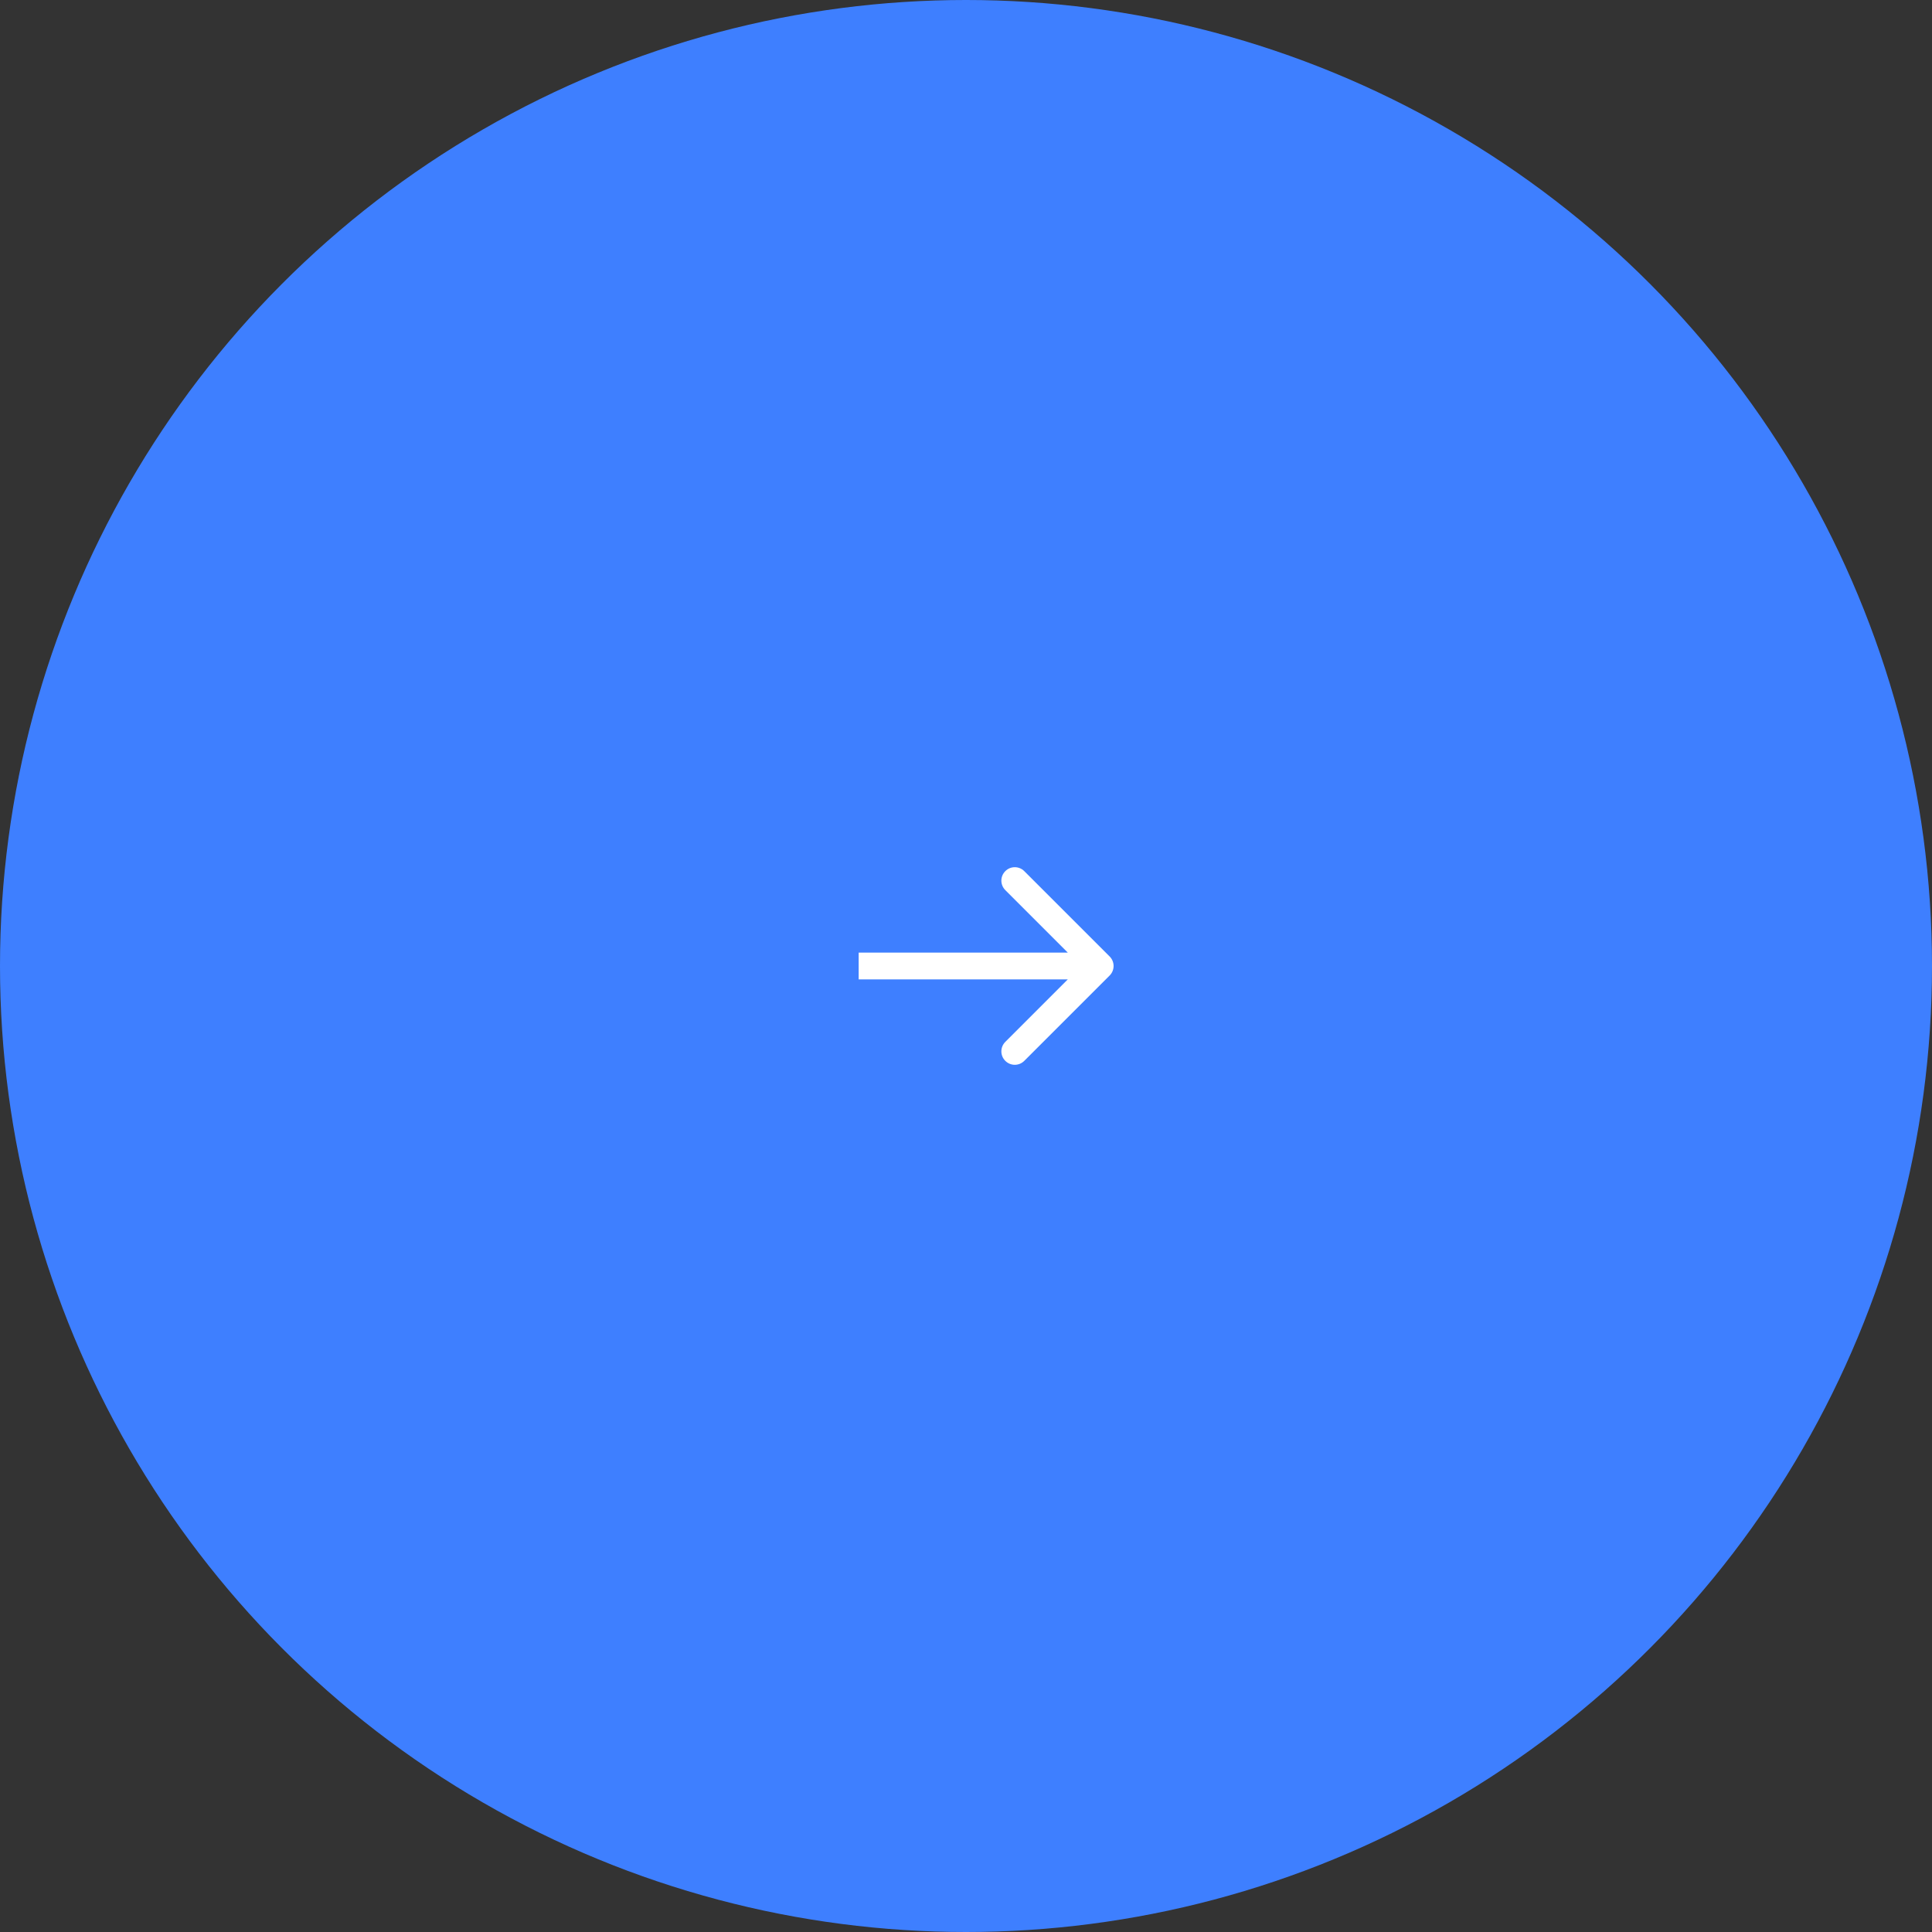 <?xml version="1.0" encoding="UTF-8"?> <svg xmlns="http://www.w3.org/2000/svg" width="72" height="72" viewBox="0 0 72 72" fill="none"><rect x="0" y="0" width="72" height="72" fill="#333333" stroke="none"/><circle cx="36" cy="36" r="36" fill="#3E7FFF"></circle><path d="M41.354 36.354C41.549 36.158 41.549 35.842 41.354 35.646L38.172 32.465C37.976 32.269 37.66 32.269 37.465 32.465C37.269 32.66 37.269 32.976 37.465 33.172L40.293 36L37.465 38.828C37.269 39.024 37.269 39.34 37.465 39.535C37.66 39.731 37.976 39.731 38.172 39.535L41.354 36.354ZM32 36.5H41V35.5H32V36.5Z" fill="white"></path></svg> 